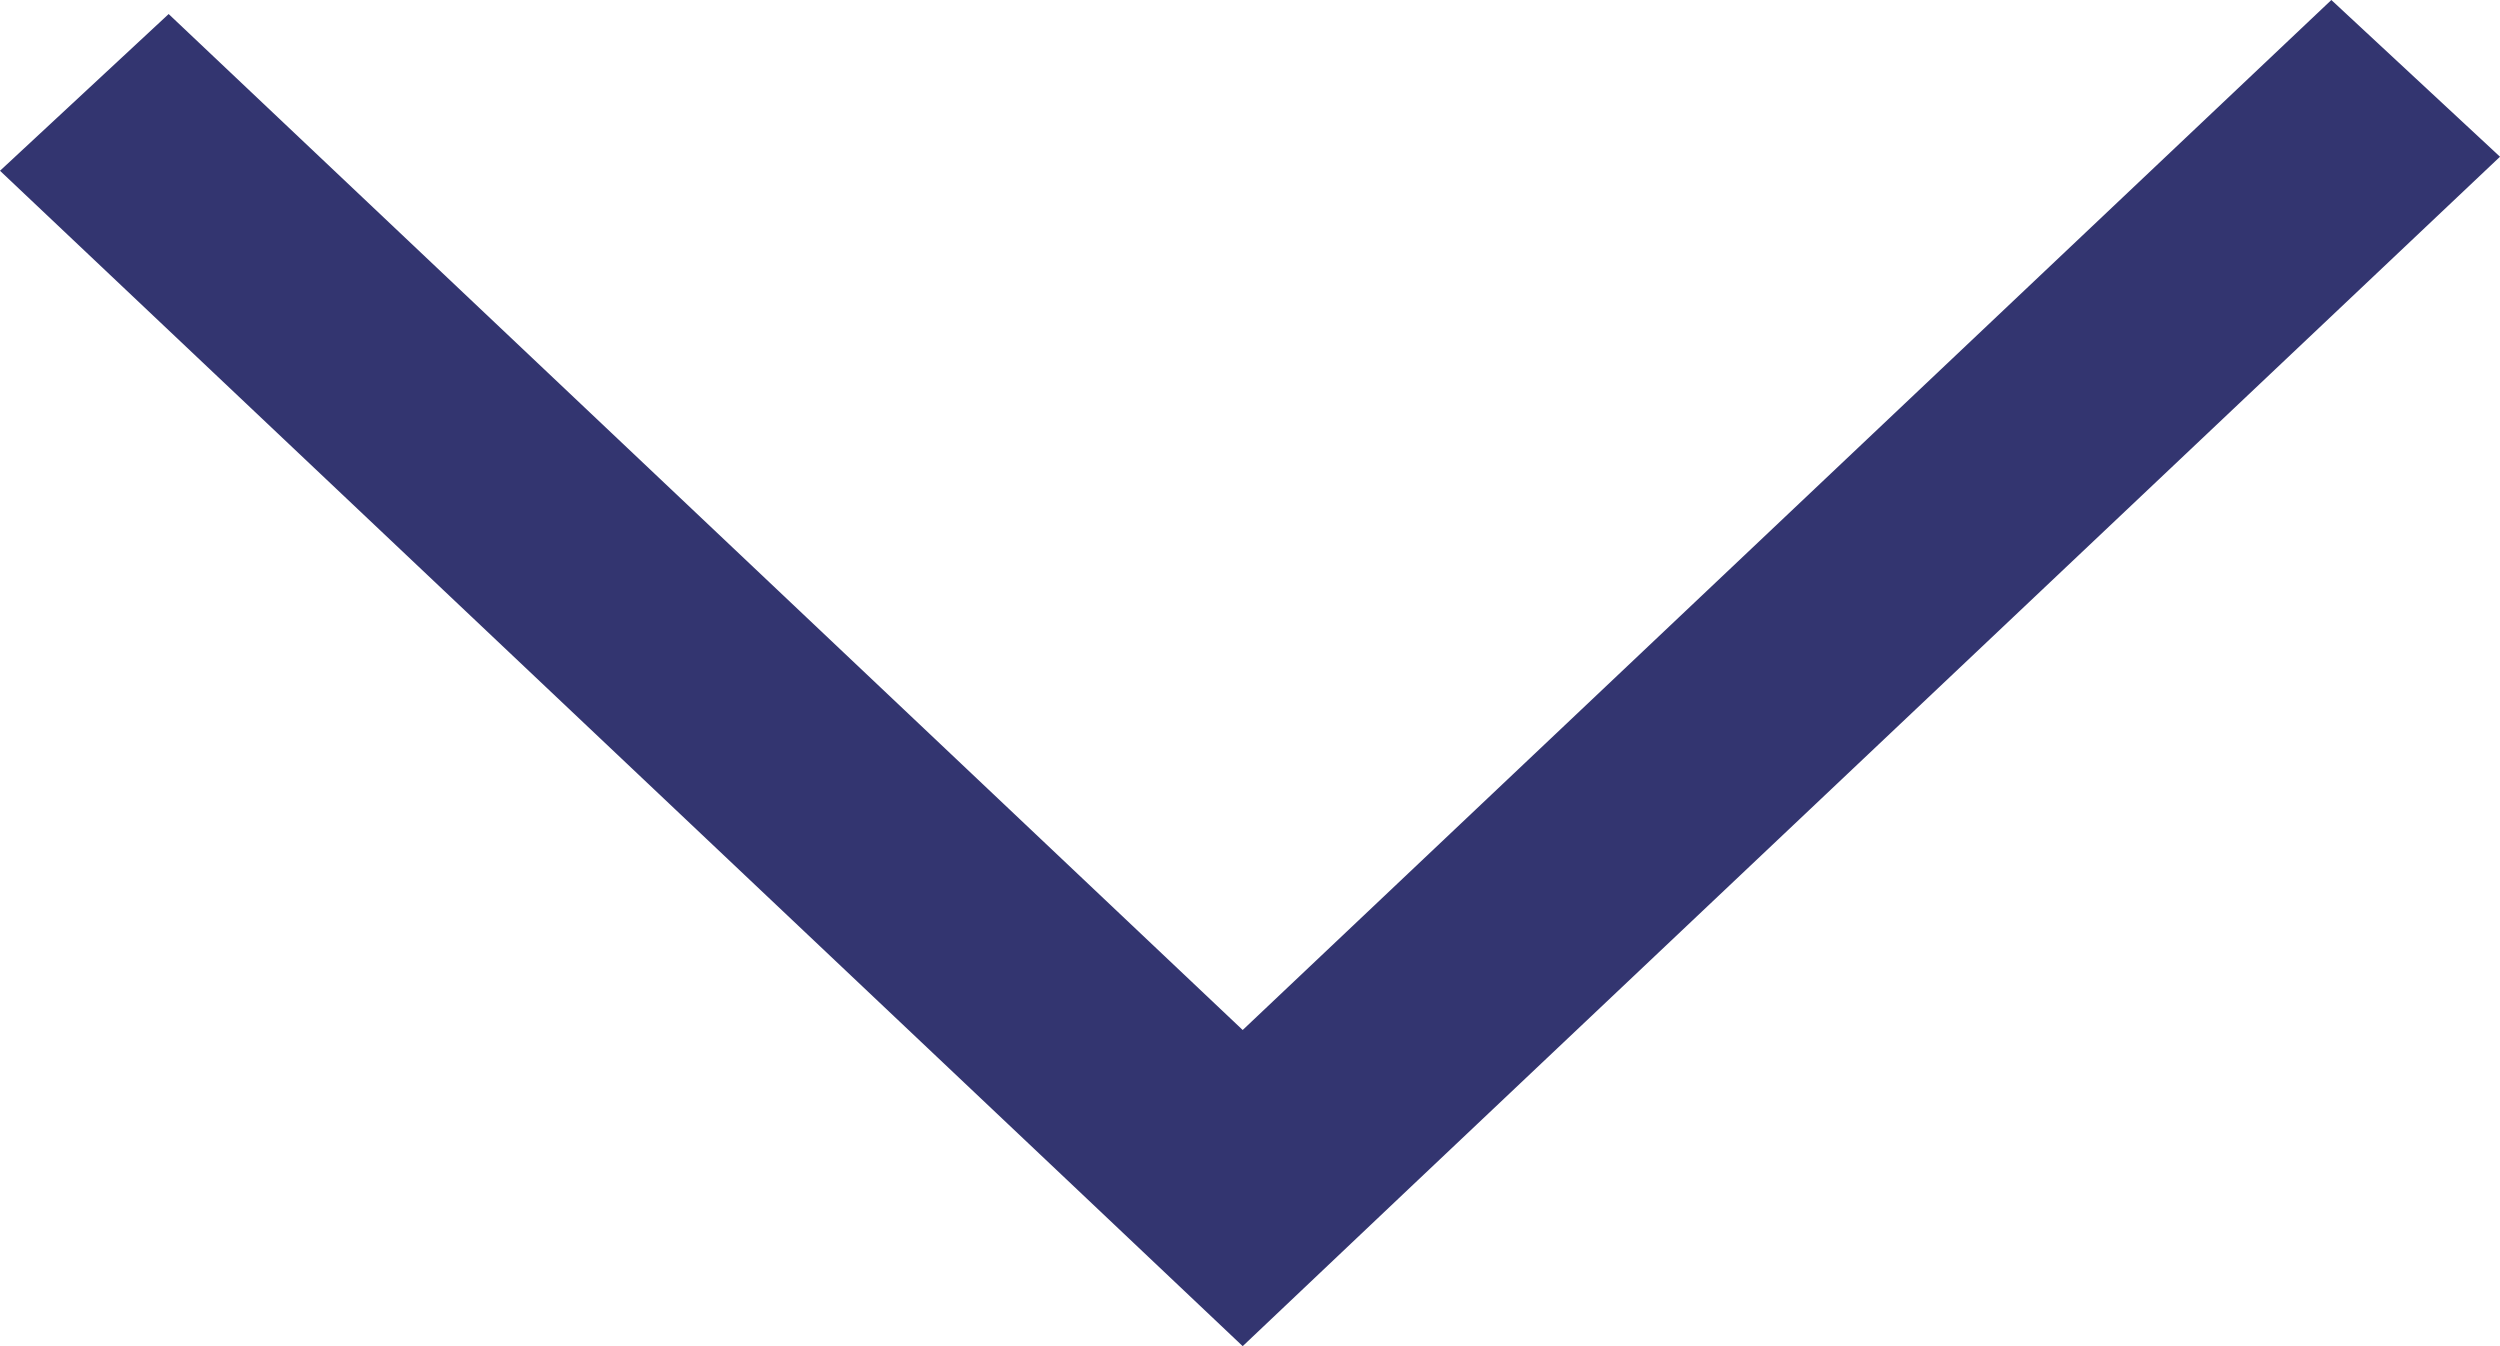 <svg width="13" height="7" viewBox="0 0 13 7" fill="none" xmlns="http://www.w3.org/2000/svg">
<path d="M12.123 0L6.462 5.356L0.877 0.073L0 0.888L5.585 6.17L6.462 7L7.338 6.17L13 0.815L12.123 0Z" fill="#333570"/>
</svg>
